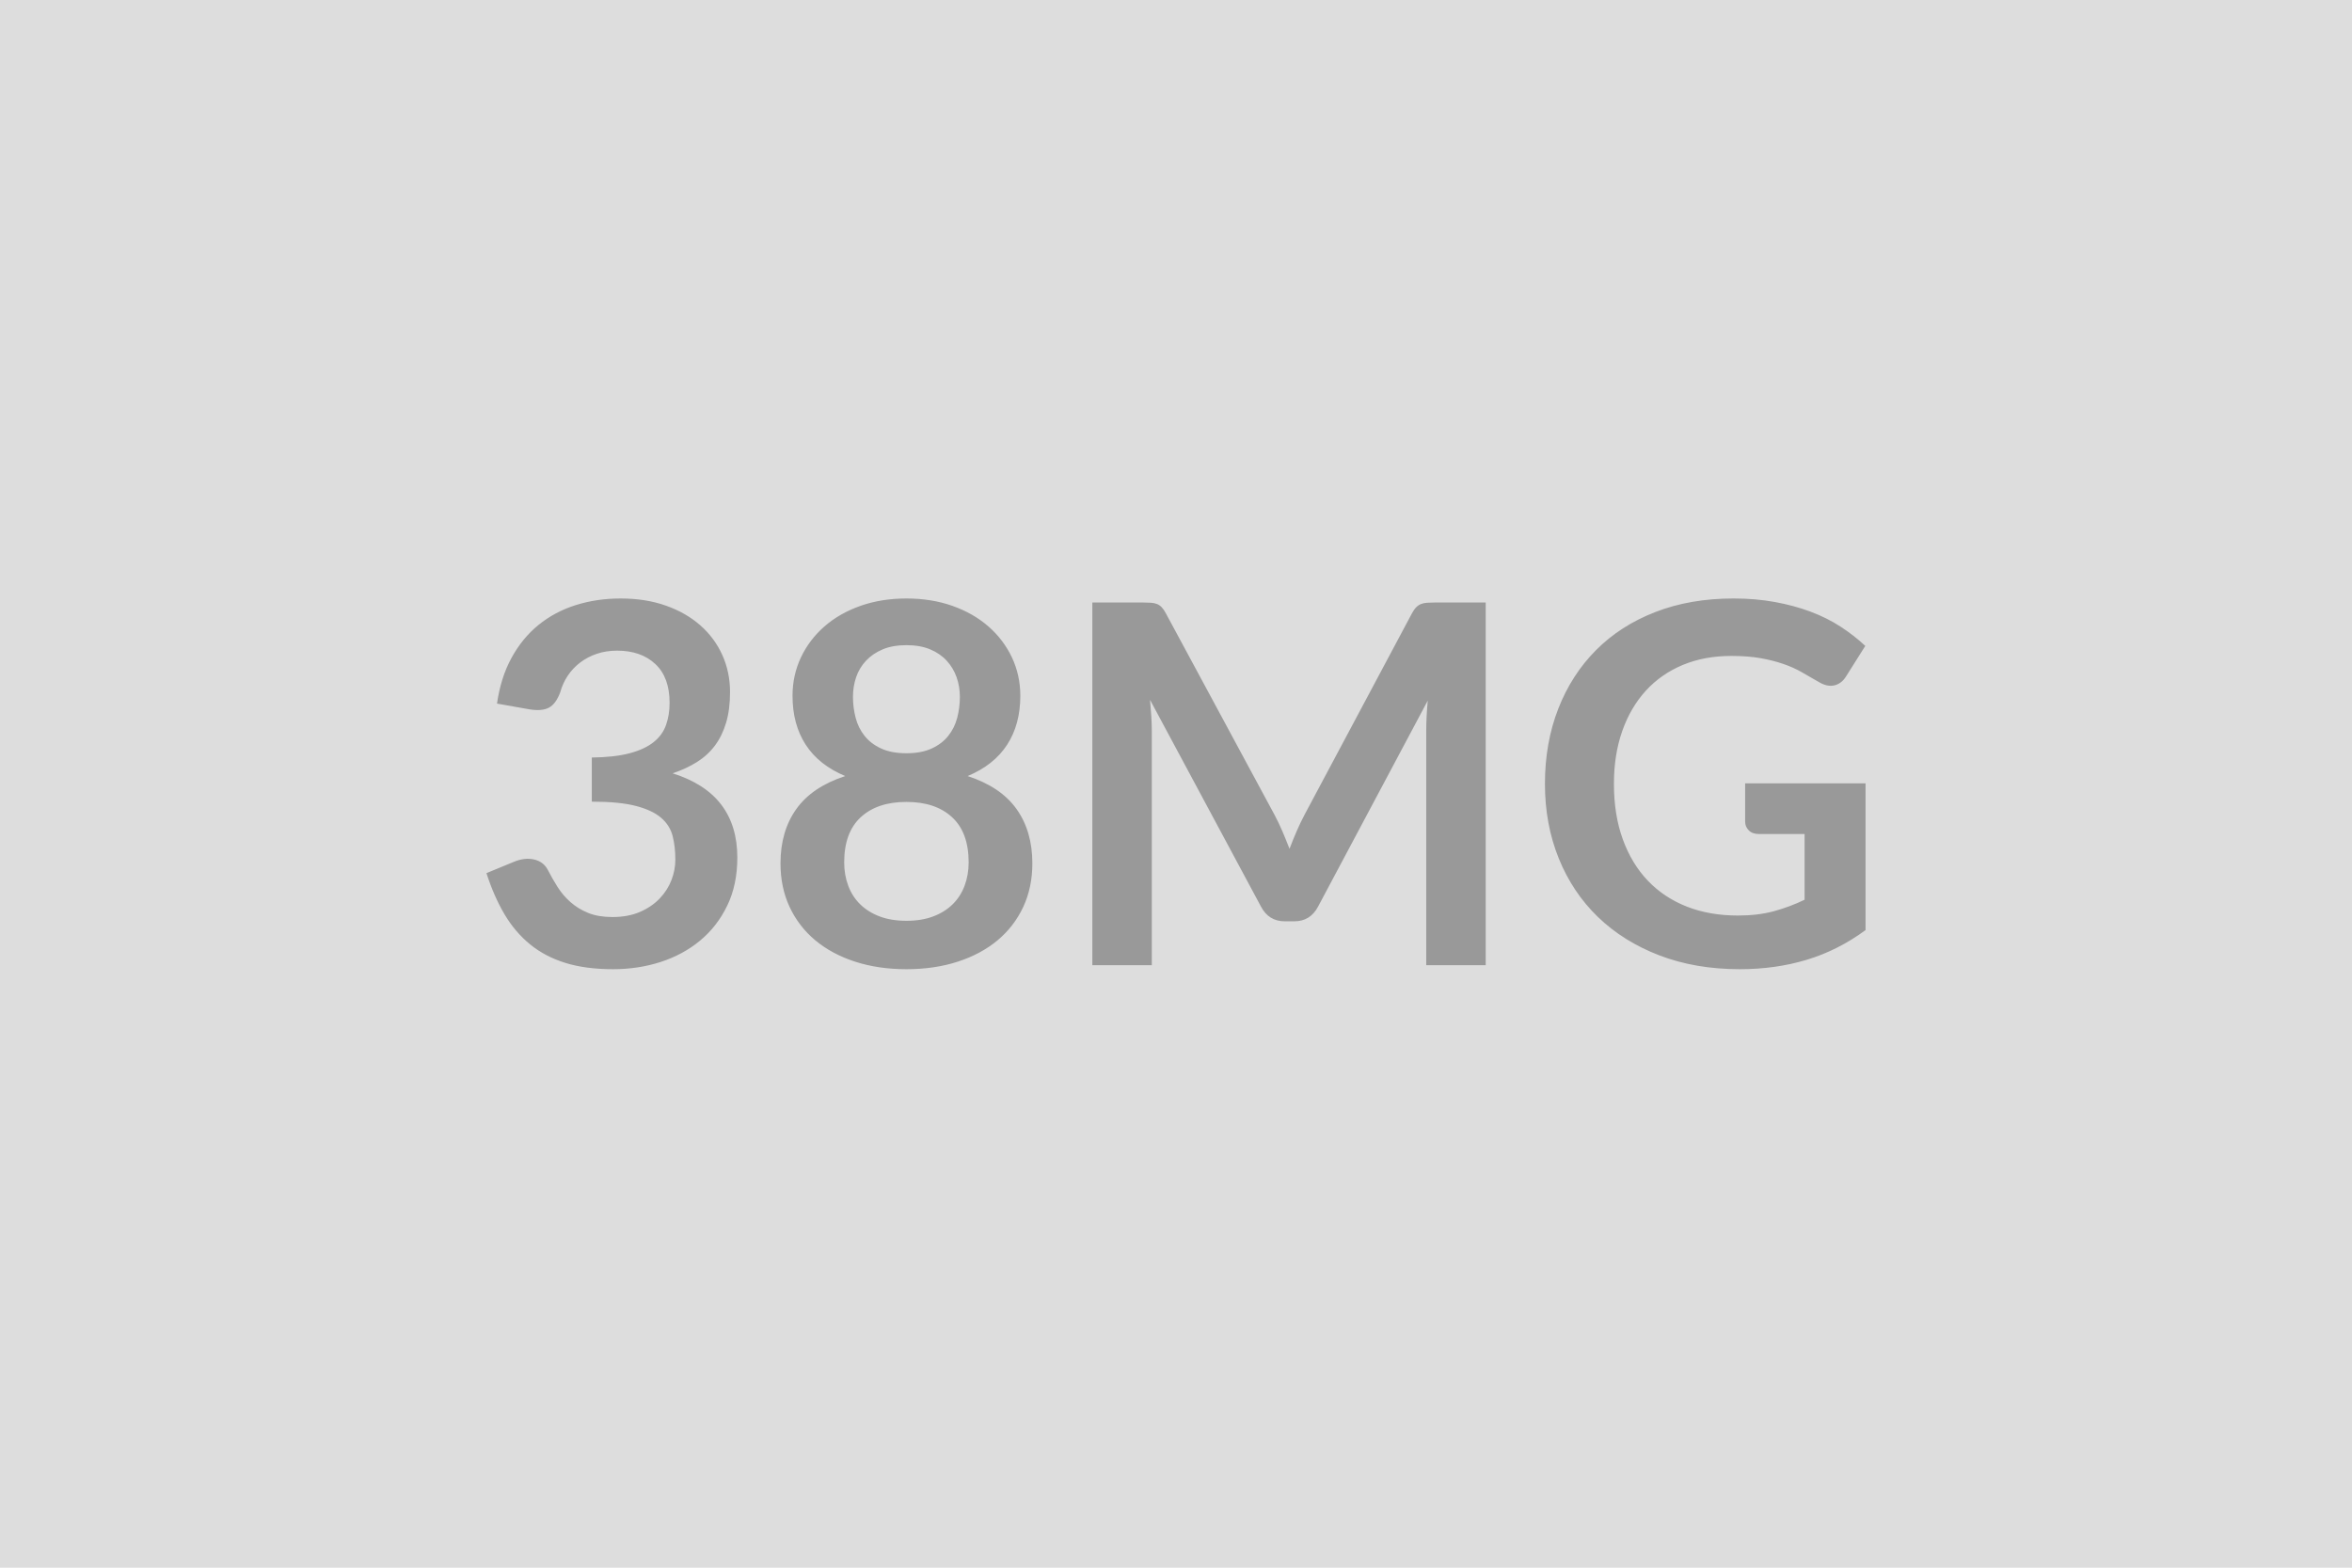 <svg xmlns="http://www.w3.org/2000/svg" width="600" height="400" viewBox="0 0 600 400"><rect width="100%" height="100%" fill="#DDDDDD"/><path fill="#999999" d="m135.105 180.995-8.32-1.47q.96-6.66 3.71-11.68 2.75-5.03 6.88-8.39t9.47-5.05q5.35-1.7 11.49-1.7 6.4 0 11.55 1.83 5.15 1.82 8.8 5.05t5.6 7.59q1.95 4.35 1.95 9.4 0 4.42-.99 7.78t-2.85 5.86q-1.85 2.49-4.6 4.22-2.76 1.73-6.21 2.88 8.32 2.62 12.41 8 4.1 5.38 4.1 13.5 0 6.92-2.56 12.23t-6.91 8.93q-4.35 3.61-10.08 5.47-5.73 1.85-12.13 1.85-6.98 0-12.16-1.6t-9.02-4.73q-3.84-3.14-6.53-7.68-2.69-4.55-4.61-10.5l6.98-2.88q2.75-1.15 5.15-.61 2.4.55 3.49 2.6 1.15 2.24 2.52 4.41 1.38 2.18 3.3 3.87 1.92 1.7 4.51 2.76 2.59 1.05 6.18 1.05 4.03 0 7.04-1.31t5.02-3.42q2.02-2.12 3.01-4.71t.99-5.21q0-3.33-.7-6.05-.71-2.72-2.95-4.64t-6.43-3.01-11.23-1.09v-11.26q5.82-.07 9.66-1.09t6.12-2.85q2.27-1.82 3.16-4.38.9-2.56.9-5.63 0-6.53-3.65-9.92-3.65-3.4-9.73-3.4-2.81 0-5.18.8t-4.26 2.24q-1.88 1.44-3.16 3.36t-1.92 4.23q-1.09 2.94-2.85 3.9t-4.96.45m96.13 53.95q3.9 0 6.84-1.12 2.95-1.12 4.96-3.1 2.02-1.99 3.04-4.74 1.03-2.75 1.03-5.95 0-7.62-4.23-11.52-4.22-3.9-11.64-3.9-7.43 0-11.65 3.9-4.23 3.9-4.23 11.52 0 3.2 1.03 5.95 1.02 2.75 3.04 4.74 2.01 1.98 4.96 3.1 2.94 1.12 6.85 1.12m0-70.33q-3.52 0-6.08 1.08-2.56 1.09-4.26 2.92-1.7 1.82-2.5 4.19t-.8 4.99q0 2.75.68 5.34.67 2.6 2.27 4.61 1.6 2.02 4.22 3.23 2.63 1.22 6.47 1.22t6.46-1.22q2.62-1.21 4.22-3.23 1.6-2.01 2.28-4.61.67-2.59.67-5.34 0-2.62-.83-4.99-.84-2.37-2.5-4.19-1.66-1.83-4.22-2.92-2.56-1.08-6.08-1.08m15.61 33.4q8.45 2.76 12.48 8.42t4.03 13.86q0 6.14-2.33 11.13-2.34 4.99-6.56 8.51-4.23 3.52-10.15 5.44t-13.08 1.92q-7.17 0-13.09-1.92t-10.15-5.44q-4.22-3.52-6.56-8.51-2.33-4.99-2.33-11.13 0-8.2 4.03-13.86t12.48-8.42q-6.72-2.81-10.08-8-3.36-5.18-3.36-12.48 0-5.24 2.14-9.79 2.15-4.54 5.99-7.9t9.18-5.25q5.35-1.89 11.75-1.89t11.74 1.89 9.18 5.25 5.99 7.9q2.14 4.55 2.14 9.79 0 7.3-3.36 12.48-3.36 5.19-10.08 8m119.17-44.28h12.99v92.54h-15.17v-59.78q0-3.58.39-7.74l-27.97 52.54q-1.98 3.78-6.08 3.78h-2.43q-4.1 0-6.08-3.78l-28.29-52.73q.19 2.11.32 4.16t.13 3.77v59.78h-15.17v-92.54h12.99q1.15 0 1.99.06.83.06 1.5.32t1.22.83q.54.58 1.05 1.54l27.71 51.39q1.09 2.05 2.02 4.22.93 2.18 1.82 4.48.9-2.36 1.86-4.57t2.05-4.26l27.33-51.26q.51-.96 1.08-1.54.58-.57 1.25-.83t1.51-.32q.83-.06 1.98-.06m79.17 46.14h30.72v37.44q-7.04 5.18-15.01 7.58t-17.06 2.4q-11.32 0-20.51-3.52-9.18-3.52-15.68-9.79-6.49-6.27-10.01-14.97-3.52-8.71-3.52-19.01 0-10.43 3.39-19.14 3.39-8.7 9.63-14.97 6.24-6.28 15.14-9.73 8.89-3.46 19.96-3.46 5.64 0 10.53.9 4.9.89 9.09 2.46t7.65 3.81q3.45 2.24 6.33 4.93l-4.92 7.81q-1.16 1.85-3.01 2.27-1.86.41-4.03-.93-2.12-1.22-4.23-2.43-2.11-1.22-4.7-2.11-2.59-.9-5.83-1.48-3.23-.57-7.45-.57-6.85 0-12.39 2.3-5.53 2.31-9.44 6.59-3.9 4.29-6.01 10.31-2.11 6.01-2.11 13.44 0 7.93 2.27 14.17t6.4 10.56 9.95 6.6q5.82 2.27 12.99 2.27 5.12 0 9.15-1.09 4.04-1.09 7.88-2.94v-16.77h-11.65q-1.67 0-2.59-.93-.93-.93-.93-2.27z"/></svg>